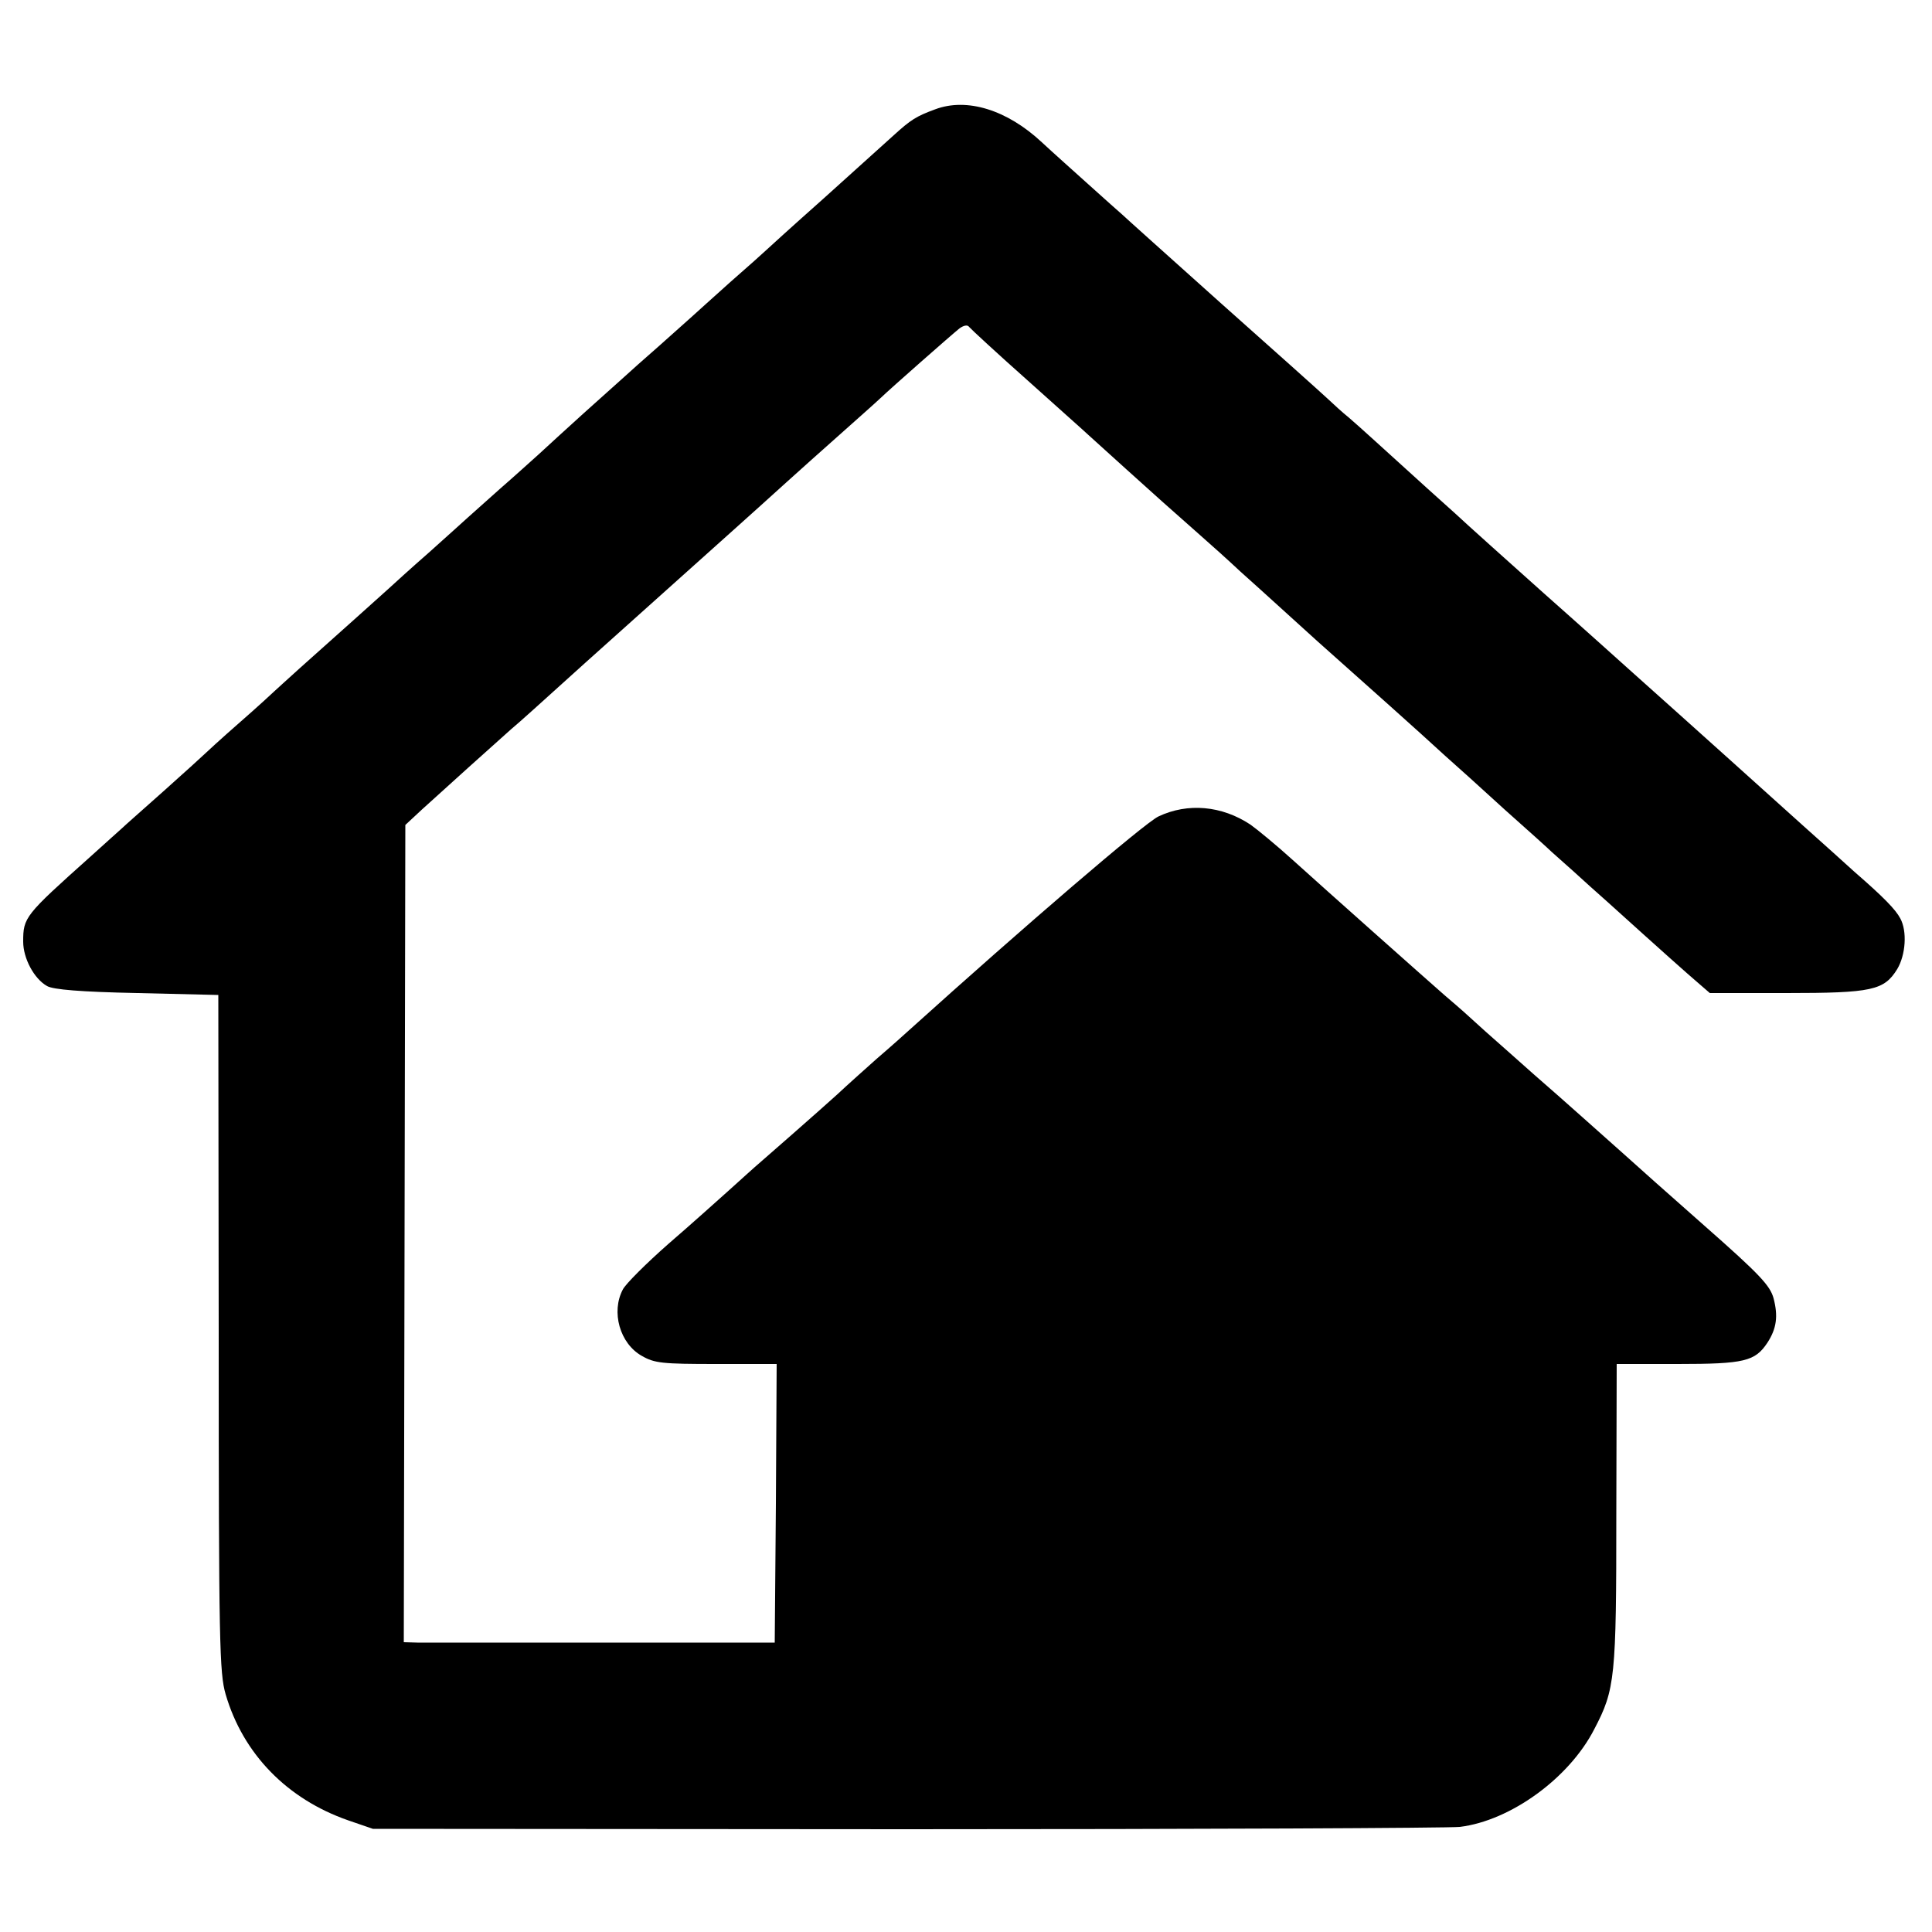 <?xml version="1.0" standalone="no"?>
<!DOCTYPE svg PUBLIC "-//W3C//DTD SVG 20010904//EN"
 "http://www.w3.org/TR/2001/REC-SVG-20010904/DTD/svg10.dtd">
<svg version="1.0" xmlns="http://www.w3.org/2000/svg"
 width="500pt" height="500pt" viewBox="0 0 500 500"
 preserveAspectRatio="xMidYMid meet">
<g transform="translate(0,500) scale(0.1,-0.1)"
fill="#000000" stroke="none">
<path d="M2420 4717 c-49 -18 -63 -27 -107 -67 -21 -19 -103 -93 -183 -165
-80 -71 -147 -132 -150 -135 -3 -3 -43 -39 -90 -80 -46 -41 -91 -82 -100 -90
-9 -8 -47 -42 -84 -75 -38 -33 -78 -69 -90 -80 -12 -11 -60 -54 -106 -95 -45
-41 -97 -88 -115 -105 -18 -16 -63 -57 -101 -90 -37 -33 -75 -67 -84 -75 -9
-8 -54 -49 -100 -90 -47 -41 -94 -84 -106 -95 -22 -20 -117 -105 -229 -205
-33 -30 -62 -56 -65 -59 -3 -3 -43 -40 -90 -81 -47 -41 -87 -78 -90 -81 -3 -3
-50 -46 -105 -95 -55 -49 -105 -93 -111 -99 -6 -5 -42 -38 -80 -72 -170 -152
-174 -157 -174 -220 0 -43 28 -96 62 -115 16 -9 86 -15 233 -18 l210 -5 1
-875 c0 -806 2 -880 18 -935 45 -154 159 -271 317 -326 l64 -22 1380 -1 c759
0 1404 3 1433 6 131 16 283 126 348 253 54 103 57 133 57 557 l1 388 158 0
c173 0 200 7 232 55 24 37 28 69 16 115 -9 33 -36 62 -178 187 -92 81 -185
164 -207 184 -61 54 -153 137 -236 209 -40 36 -96 85 -124 110 -55 50 -58 53
-106 94 -57 50 -309 274 -393 350 -43 39 -93 80 -110 92 -74 49 -162 57 -238
21 -36 -17 -348 -285 -644 -552 -12 -11 -50 -45 -85 -75 -34 -30 -69 -62 -78
-70 -14 -14 -111 -100 -220 -195 -19 -16 -57 -51 -85 -76 -28 -25 -98 -88
-156 -138 -58 -51 -111 -104 -118 -118 -31 -58 -8 -140 49 -172 33 -19 53 -21
193 -21 l156 0 -2 -361 -3 -360 -445 0 c-245 0 -461 0 -480 0 l-35 1 2 1057 2
1058 43 40 c47 43 196 177 231 208 24 20 69 61 192 172 104 93 279 250 385
345 46 41 91 82 100 90 9 8 54 49 100 90 121 108 161 143 179 160 26 25 184
164 204 180 11 8 21 10 25 4 4 -5 72 -68 152 -139 80 -72 150 -134 156 -140
23 -21 178 -161 194 -175 36 -32 164 -145 174 -155 6 -6 40 -37 76 -69 36 -33
103 -93 150 -136 47 -42 130 -116 185 -165 55 -49 120 -108 145 -131 25 -22
95 -85 155 -140 61 -54 115 -103 121 -109 6 -5 31 -28 55 -49 24 -22 64 -58
89 -80 145 -131 208 -187 235 -210 l30 -26 198 0 c222 0 253 7 287 62 22 37
26 98 8 131 -12 23 -43 55 -119 121 -24 22 -82 74 -129 116 -70 63 -292 263
-450 404 -19 17 -120 108 -225 201 -104 93 -192 172 -195 175 -3 3 -50 46
-105 95 -55 50 -118 107 -140 127 -22 20 -51 46 -65 58 -14 11 -38 33 -55 49
-16 15 -140 126 -275 246 -135 121 -250 224 -256 230 -6 5 -44 39 -84 75 -40
36 -96 86 -124 112 -90 84 -194 116 -276 85z"/>
</g>
</svg>
